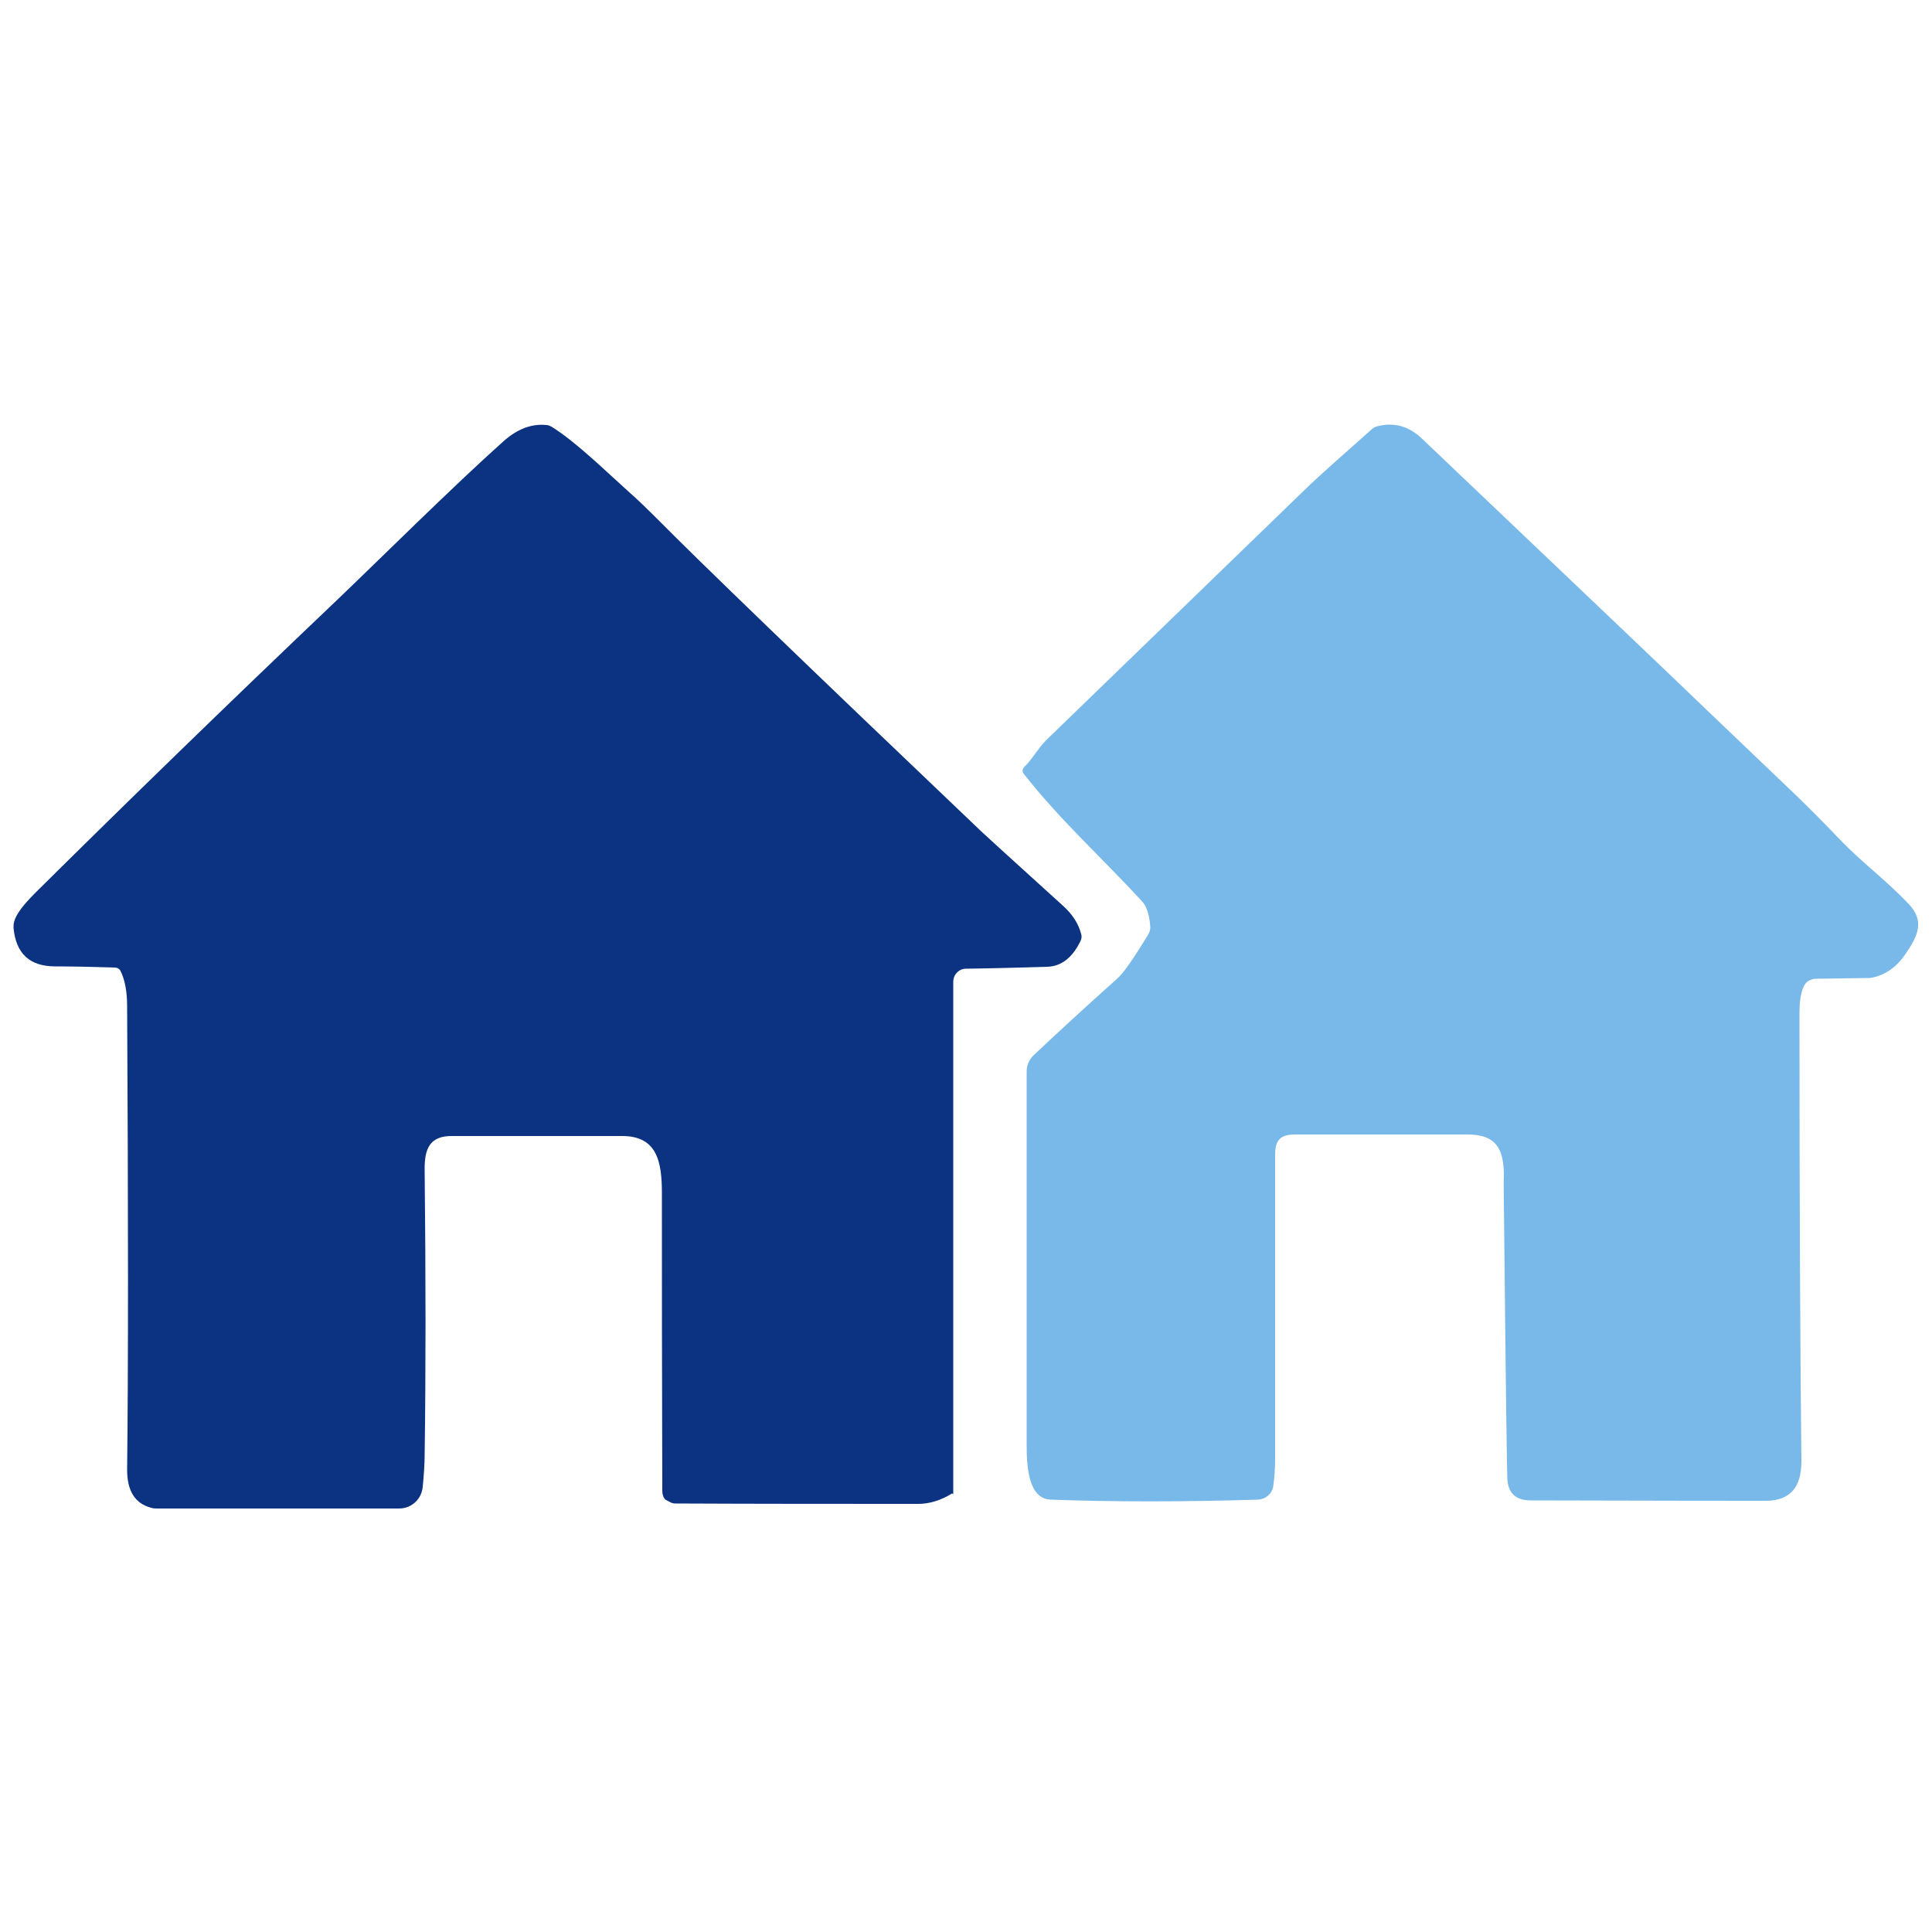 <?xml version="1.0" encoding="UTF-8"?><svg id="Layer_1" xmlns="http://www.w3.org/2000/svg" viewBox="0 0 50 50"><defs><style>.cls-1{fill:#0b3382;}.cls-2{fill:#78b9ea;}</style></defs><path class="cls-1" d="M24.64,38.65c-.29.18-.59.27-.87.27-2.1,0-4.19,0-6.29-.01-.05,0-.09-.01-.13-.03l-.13-.07c-.05-.05-.08-.13-.08-.23-.01-3.08-.01-5.65-.01-7.7,0-.83-.13-1.49-1.05-1.48-2.37,0-3.83,0-4.37,0-.59-.01-.73.33-.72.89.03,2.81.03,5.25,0,7.34,0,.26-.02.54-.05.85-.03.32-.29.56-.61.56h-6.28s-.1,0-.14-.02c-.42-.11-.62-.44-.62-.98.03-2.64.03-6.64,0-12,0-.38-.06-.69-.17-.91-.03-.06-.09-.09-.15-.09-.63-.02-1.15-.03-1.54-.03-.66,0-1.02-.33-1.08-1,0-.06,0-.11.02-.17.05-.18.23-.42.53-.72,2.31-2.29,4.91-4.82,7.81-7.58,1.1-1.05,3.02-2.96,4.32-4.12.36-.32.73-.46,1.11-.42.06,0,.11.03.16.06.29.18.66.48,1.12.89.58.53.88.8.91.83.15.13.4.37.76.73.94.95,3.71,3.63,8.33,8.03.13.12.83.76,2.1,1.91.23.21.39.45.46.72.02.06.01.12-.01.17-.21.44-.5.67-.87.68-.67.02-1.37.04-2.1.05-.18,0-.33.15-.33.34v13.26h0Z"/><path class="cls-2" d="M26.49,19.86c.16-.12.35-.46.57-.69,4.36-4.22,6.58-6.37,6.64-6.43.52-.51,1.2-1.09,1.8-1.63.04-.04.1-.07.15-.08.43-.11.83,0,1.18.35,4.14,3.94,6.54,6.22,7.2,6.86.71.68,1.54,1.47,2.48,2.37.3.29.67.66,1.1,1.11.57.6,1.21,1.06,1.8,1.69.41.44.21.83-.09,1.27-.24.36-.55.57-.92.63,0,0-.01,0-.02,0l-1.39.02c-.07,0-.15.03-.21.07-.14.11-.21.39-.21.83,0,5.05.02,8.91.05,11.59,0,.67-.29,1.01-.9,1.02-.56,0-2.6,0-6.11-.01-.38,0-.58-.19-.6-.55-.01-.19-.04-2.28-.08-6.27-.01-.99-.02-1.5-.01-1.53.01-.76-.2-1.13-.98-1.12-.23,0-1.7,0-4.42,0-.45,0-.53.2-.52.62,0,2.62,0,5.2,0,7.76,0,.29-.02.53-.05.73-.03.19-.2.33-.39.34-1.94.06-3.73.06-5.37,0-.6-.02-.62-.94-.62-1.43,0-1.8,0-5.01,0-9.65,0-.15.06-.3.17-.41.58-.55,1.31-1.22,2.18-2,.16-.14.42-.52.8-1.14.03-.06.05-.12.05-.18-.02-.31-.09-.54-.21-.67-1.05-1.14-2.14-2.12-3.07-3.31-.04-.05-.03-.13.02-.17h0Z"/></svg>